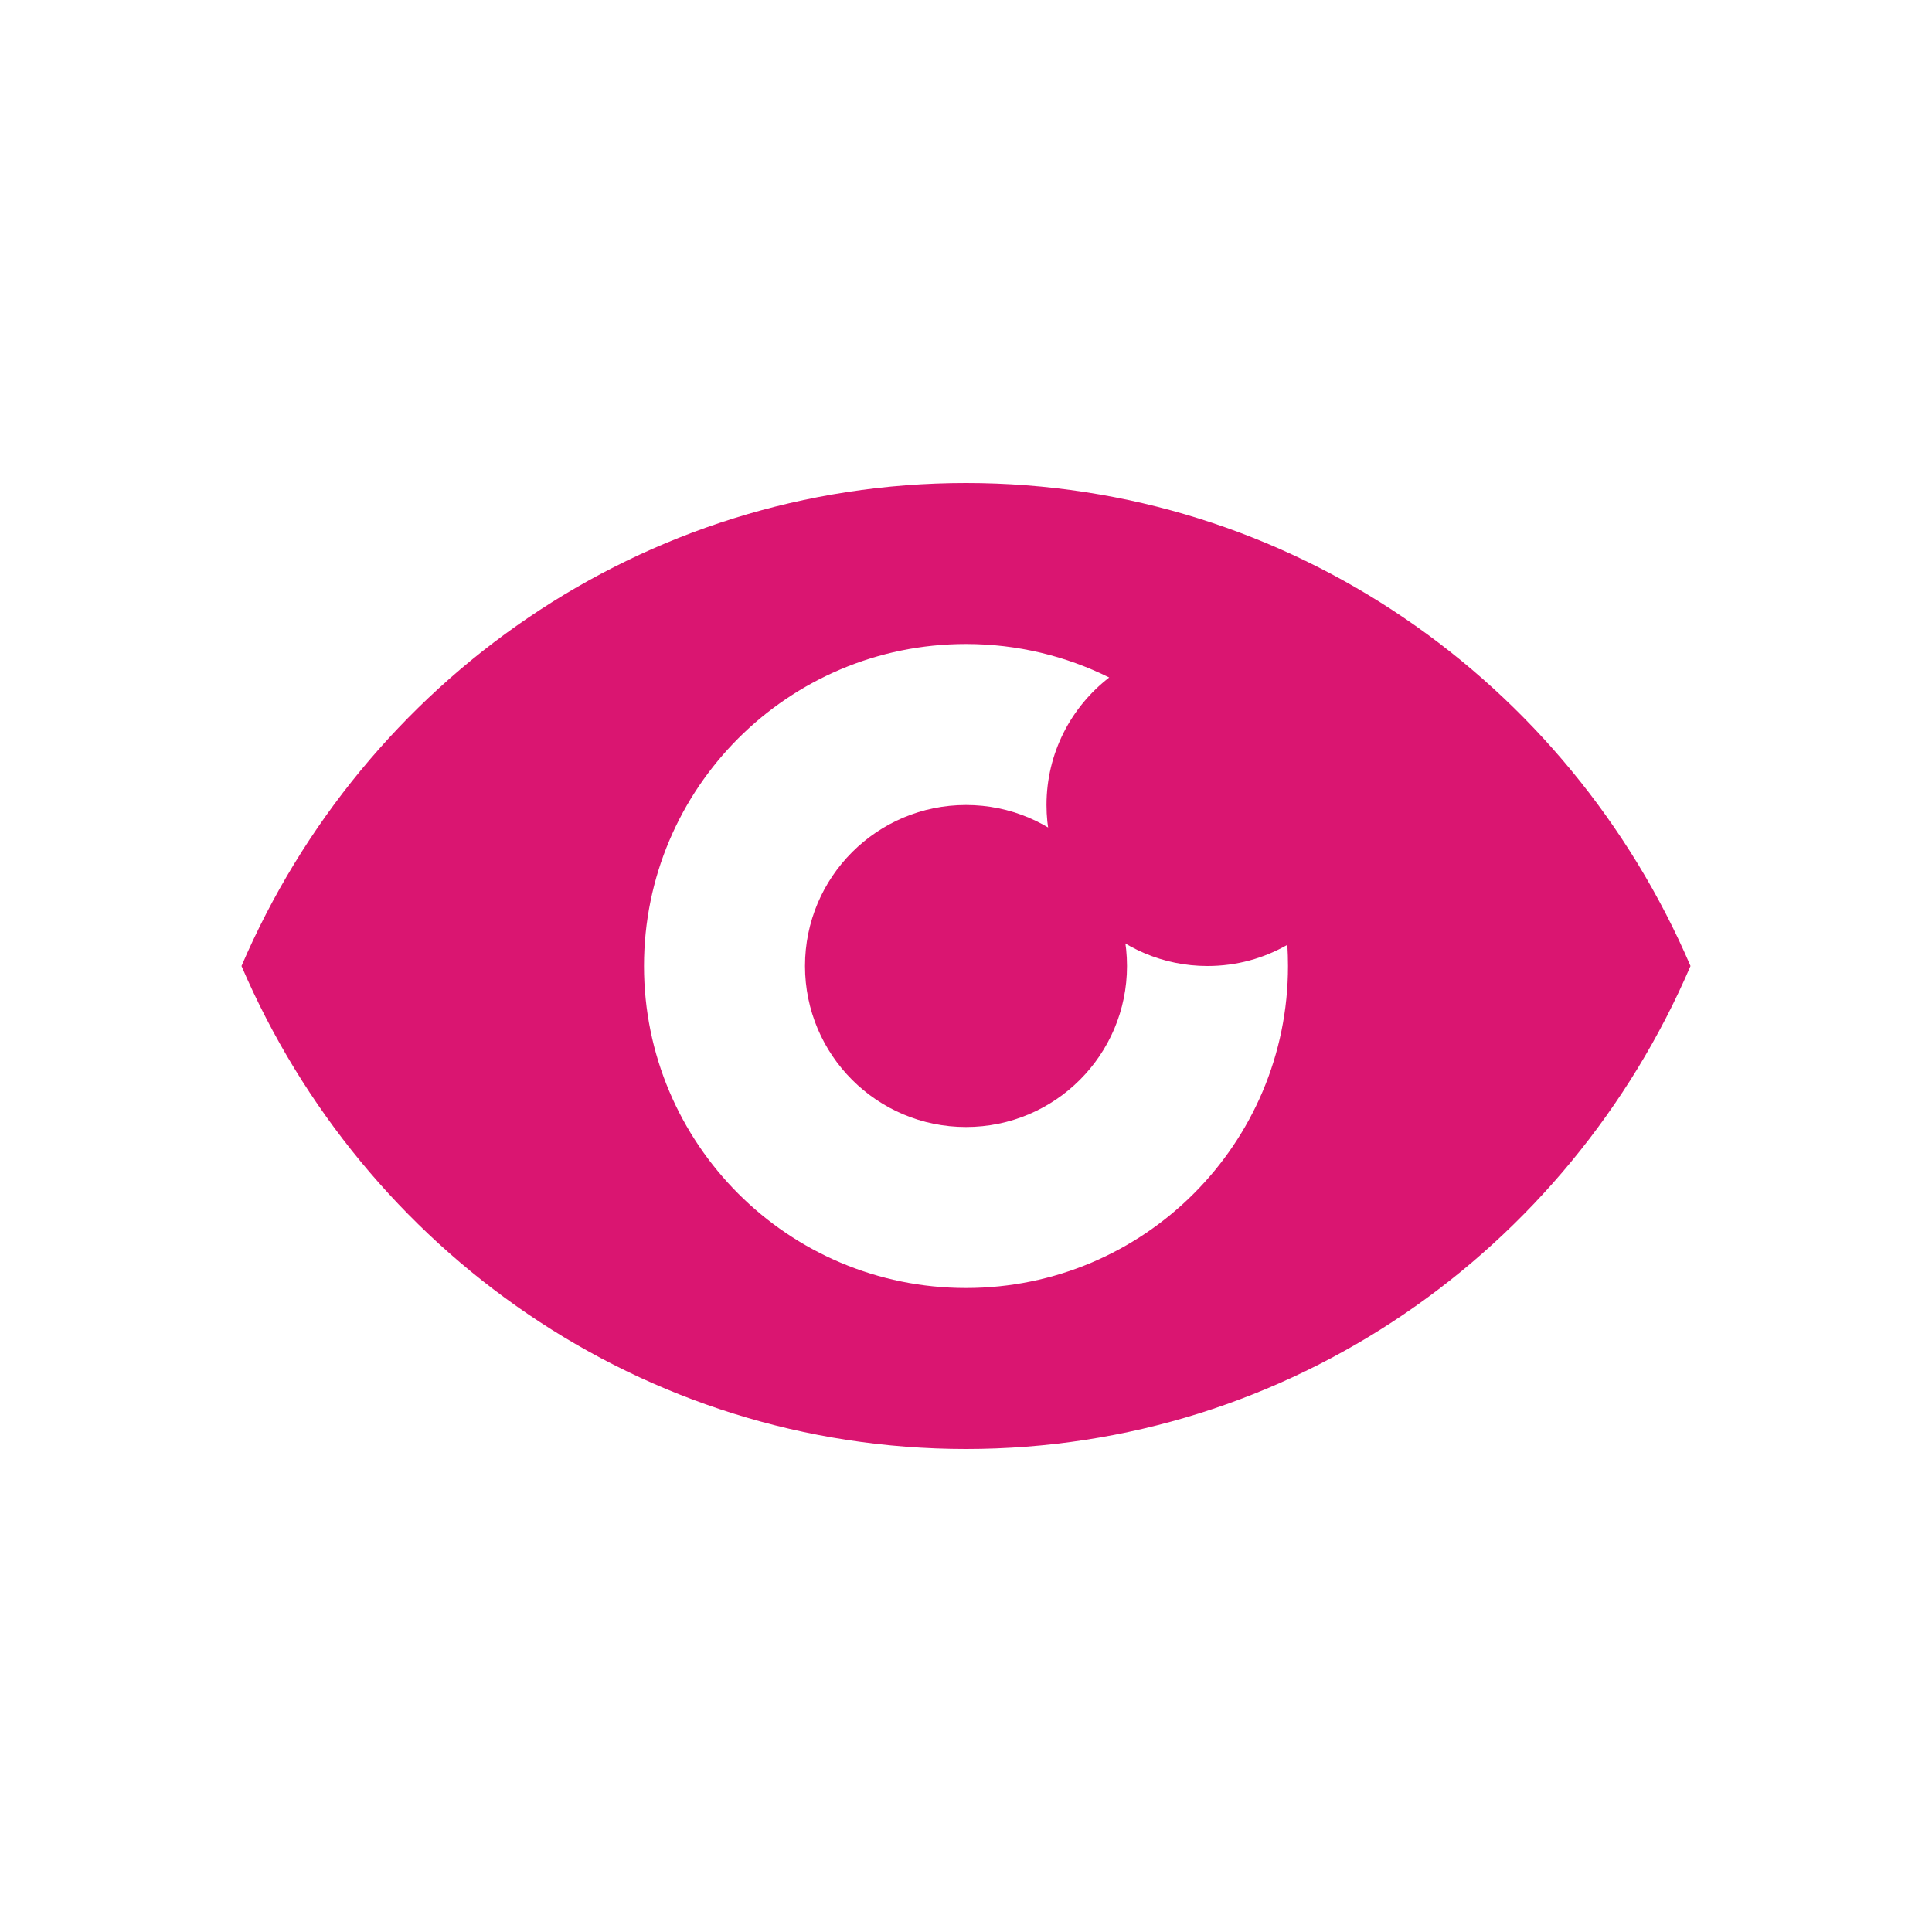 <?xml version="1.0" encoding="UTF-8"?> <svg xmlns="http://www.w3.org/2000/svg" width="24" height="24" viewBox="0 0 24 24" fill="none"> <rect width="24" height="24" fill="white"></rect> <path fill-rule="evenodd" clip-rule="evenodd" d="M3 12C4.515 8.468 7.974 6 12 6C16.026 6 19.485 8.468 21 12C19.485 15.532 16.026 18 12 18C7.974 18 4.515 15.532 3 12ZM16 12C16 14.209 14.209 16 12 16C9.791 16 8 14.209 8 12C8 9.791 9.791 8 12 8C12.639 8 13.243 8.15 13.779 8.416C13.305 8.782 13 9.355 13 10C13 11.105 13.895 12 15 12C15.361 12 15.699 11.905 15.992 11.737C15.997 11.824 16 11.912 16 12Z" fill="#DA1571"></path> <path d="M14 12C14 13.105 13.105 14 12 14C10.895 14 10 13.105 10 12C10 10.895 10.895 10 12 10C13.105 10 14 10.895 14 12Z" fill="#DA1571"></path> </svg> 